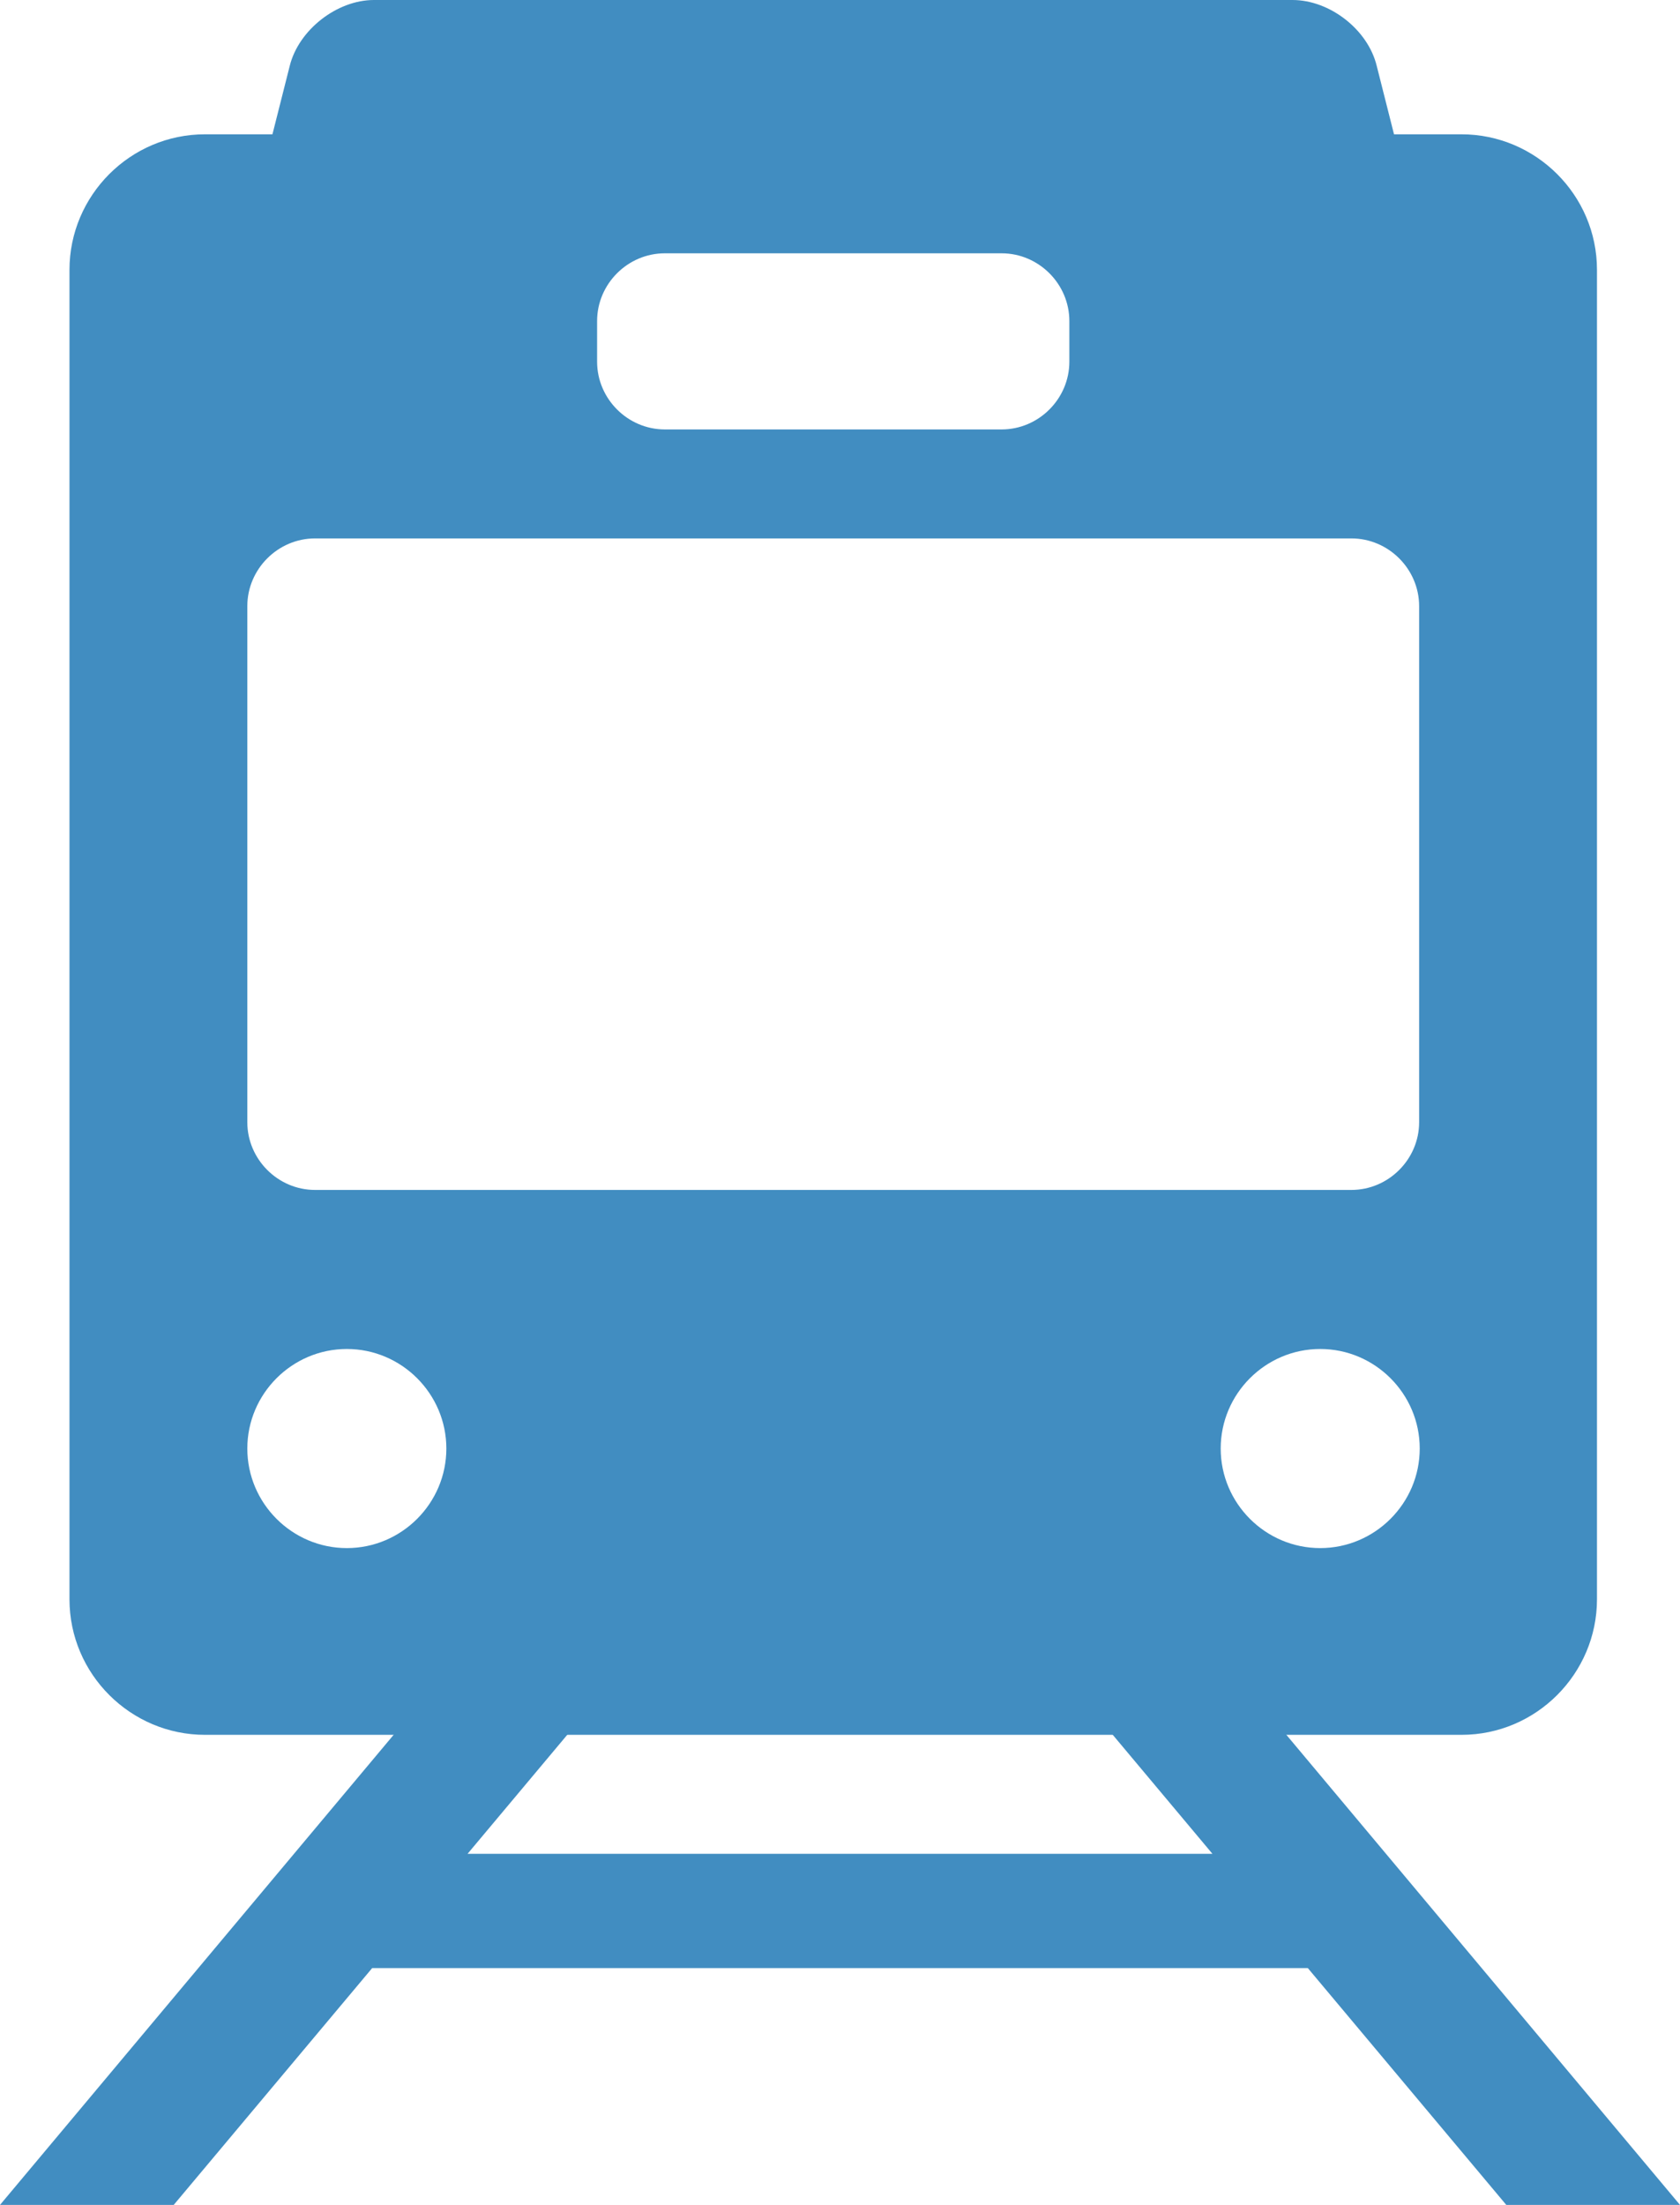 <?xml version="1.0" encoding="UTF-8"?>
<svg id="_レイヤー_2" data-name="レイヤー 2" xmlns="http://www.w3.org/2000/svg" viewBox="0 0 28.53 37.43">
  <defs>
    <style>
      .cls-1 {
        fill: #418dc1;
      }
    </style>
  </defs>
  <g id="_レイヤー_3" data-name="レイヤー 3">
    <g>
      <polygon class="cls-1" points="25.58 37.43 28.53 37.43 17.9 24.74 14.95 24.74 20.59 31.47 7.94 31.47 13.58 24.74 10.63 24.74 0 37.43 2.95 37.43 6.32 33.41 22.21 33.41 25.58 37.43"/>
      <path class="cls-1" d="M5.35,3.98c-.63,0-1.02-.5-.87-1.12l.44-1.74c.15-.61,.8-1.12,1.43-1.12h15.6c.63,0,1.28,.5,1.43,1.12l.44,1.74c.15,.61-.24,1.12-.87,1.12H5.35Z"/>
      <path class="cls-1" d="M24.82,2.28H3.48c-1.27,0-2.3,1.04-2.3,2.3V27.15c0,1.27,1.04,2.3,2.3,2.3H24.82c1.27,0,2.3-1.04,2.3-2.3V4.58c0-1.27-1.04-2.3-2.3-2.3Zm-14.68,3.17c0-.63,.52-1.15,1.15-1.15h5.72c.63,0,1.15,.52,1.15,1.15v.69c0,.63-.52,1.15-1.15,1.15h-5.72c-.63,0-1.15-.52-1.15-1.15v-.69Zm-5.94,4.84c0-.63,.52-1.15,1.15-1.15H22.95c.63,0,1.15,.52,1.15,1.15v8.76c0,.63-.52,1.15-1.15,1.15H5.35c-.63,0-1.15-.52-1.15-1.15V10.29Zm1.69,15.99c-.93,0-1.69-.76-1.69-1.69s.76-1.69,1.69-1.69,1.69,.76,1.69,1.69-.76,1.69-1.69,1.69Zm16.53,0c-.93,0-1.69-.76-1.69-1.69s.76-1.69,1.69-1.69,1.69,.76,1.69,1.69-.76,1.69-1.69,1.69Z"/>
    </g>
  </g>
</svg>